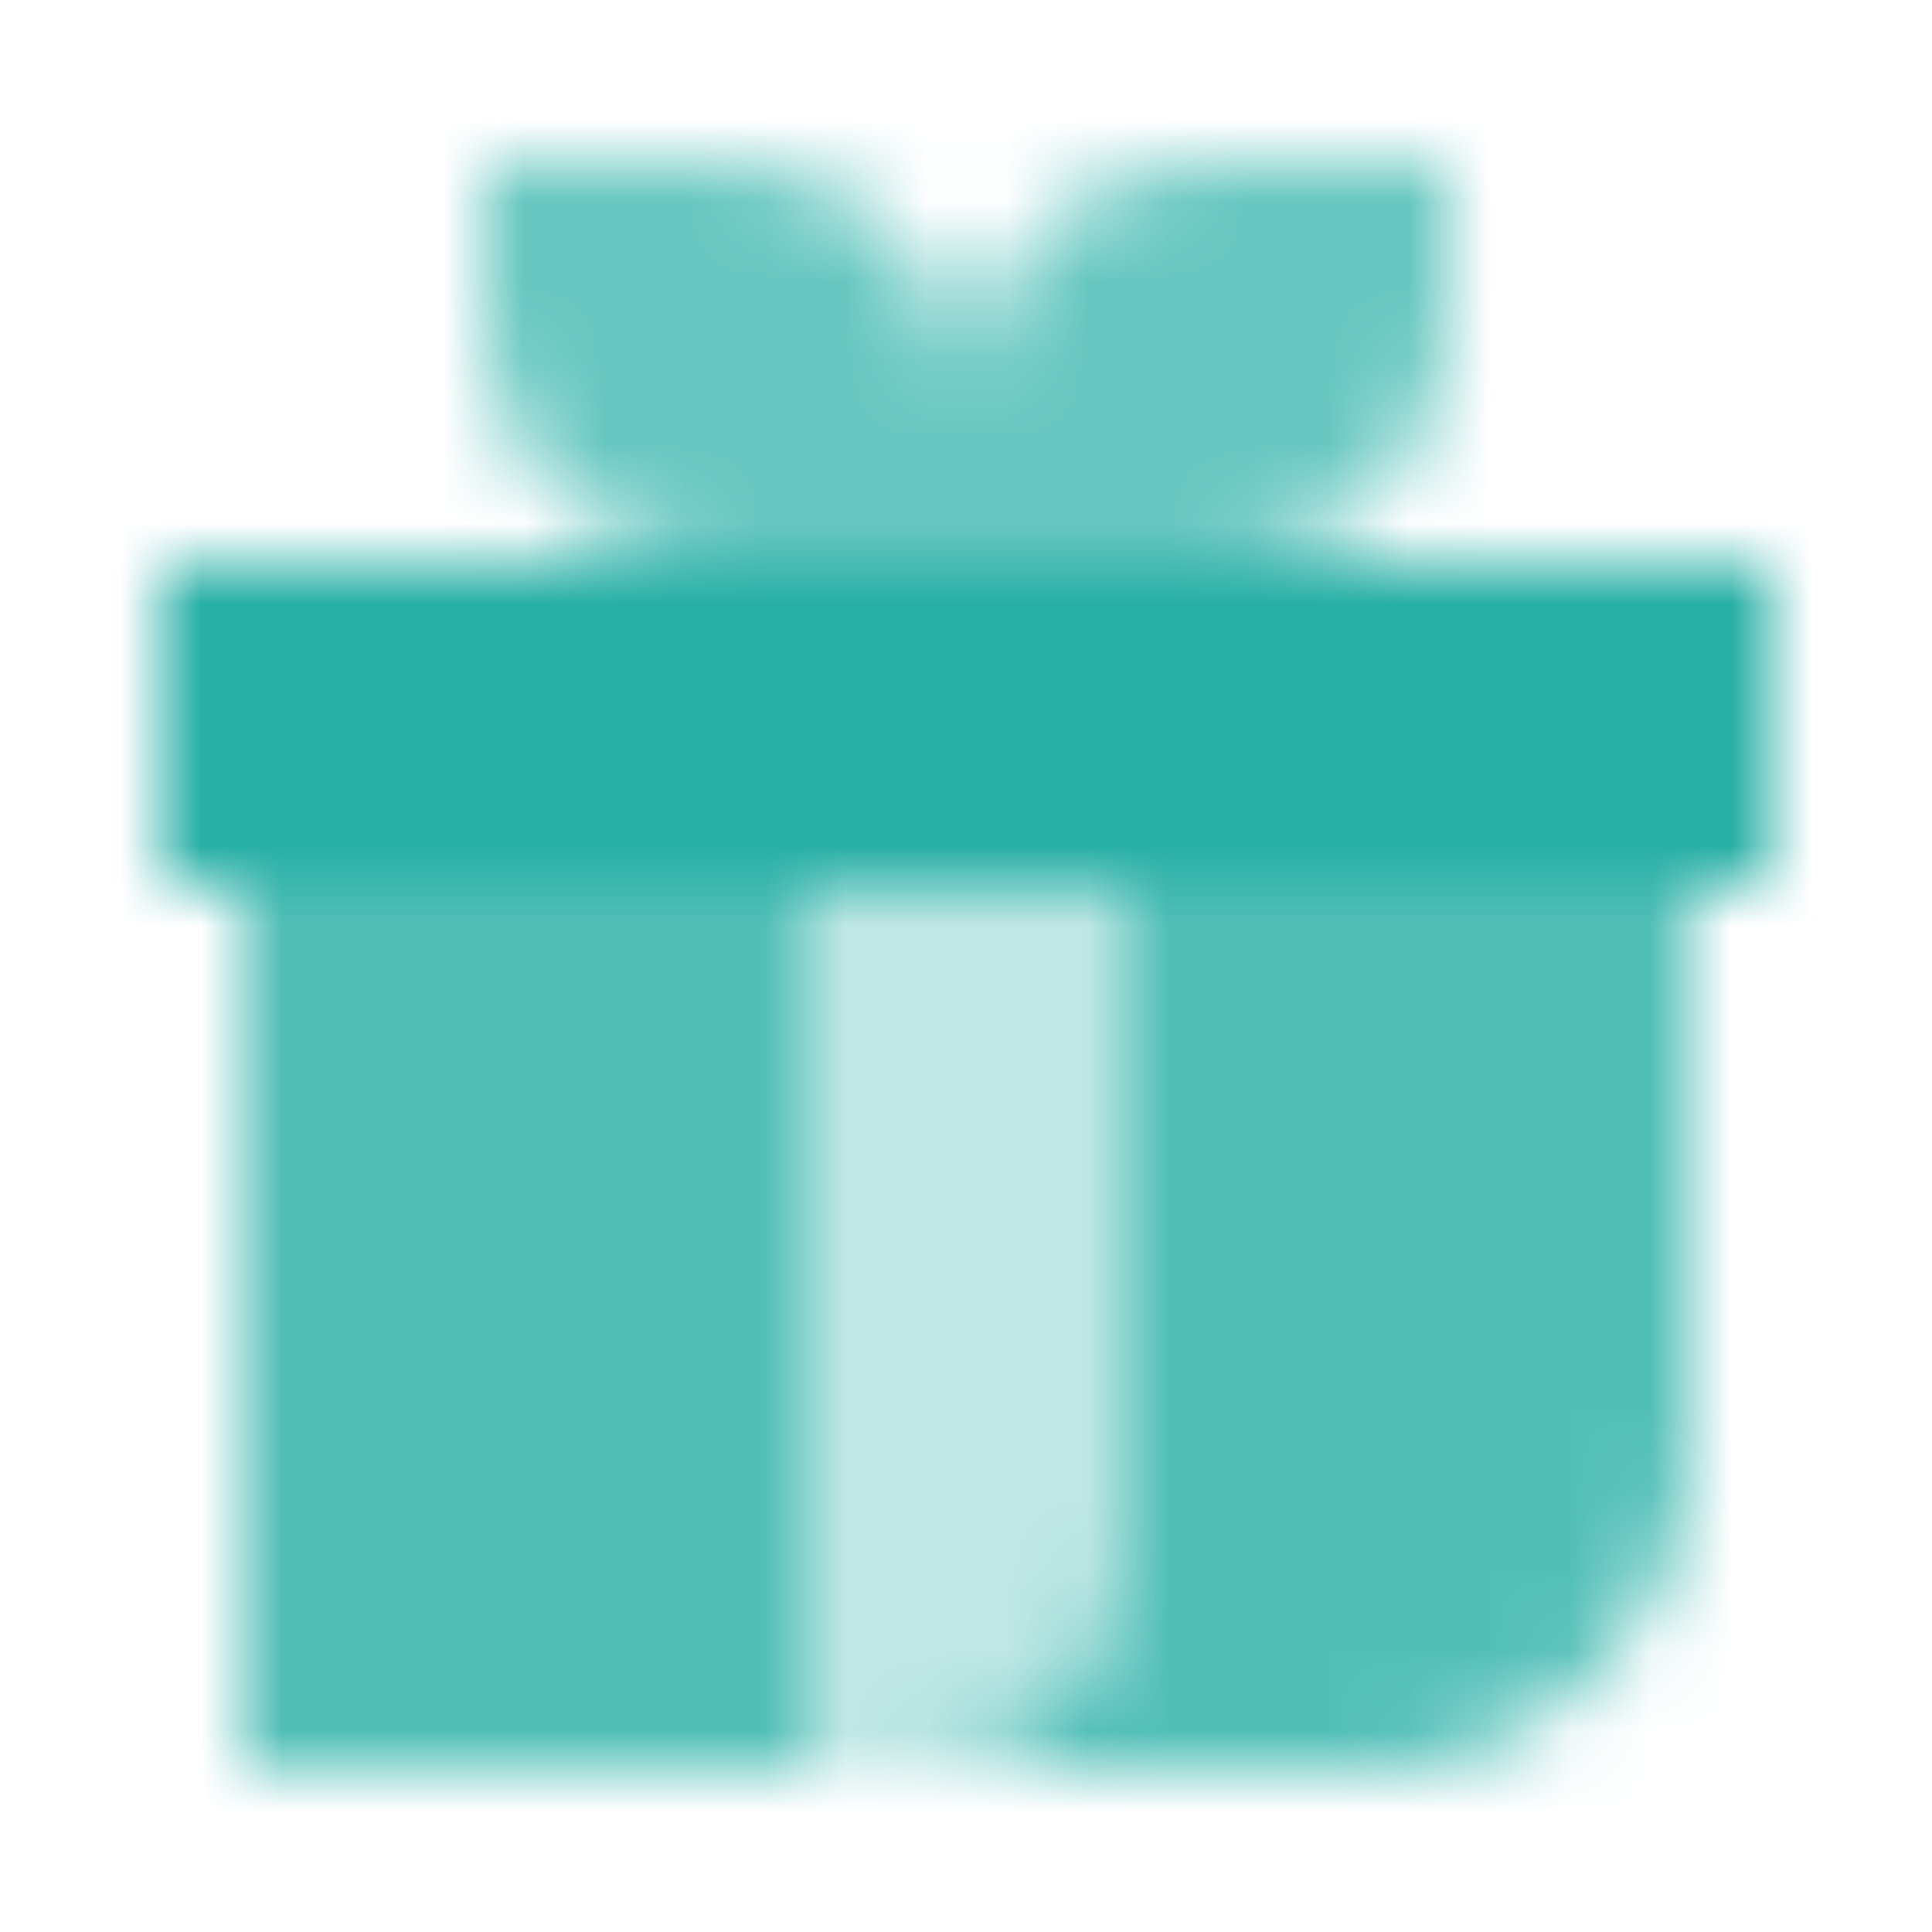 <svg width="24" height="24" viewBox="0 0 24 24" fill="none" xmlns="http://www.w3.org/2000/svg">
<mask id="mask0_1_132" style="mask-type:alpha" maskUnits="userSpaceOnUse" x="2" y="2" width="20" height="20">
<path d="M2 7V11H22V7H2Z" fill="black"/>
<path opacity="0.7" fill-rule="evenodd" clip-rule="evenodd" d="M7.091 2H6V4C6 5.657 7.343 7 9 7H12H15C16.657 7 18 5.657 18 4V2H15C13.343 2 12 3.343 12 5C12 3.343 10.657 2 9 2H7.091Z" fill="black"/>
<path opacity="0.8" fill-rule="evenodd" clip-rule="evenodd" d="M10 11H3V22H10V11ZM14 11V19C14 20.657 12.657 22 11 22H17C19.209 22 21 20.209 21 18V11H14Z" fill="black"/>
<path opacity="0.3" d="M14 11H10V22H11C12.657 22 14 20.657 14 19V11Z" fill="black"/>
</mask>
<g mask="url(#mask0_1_132)">
<path d="M0 0H24V24H0V0Z" fill="#27AFA5"/>
</g>
</svg>
